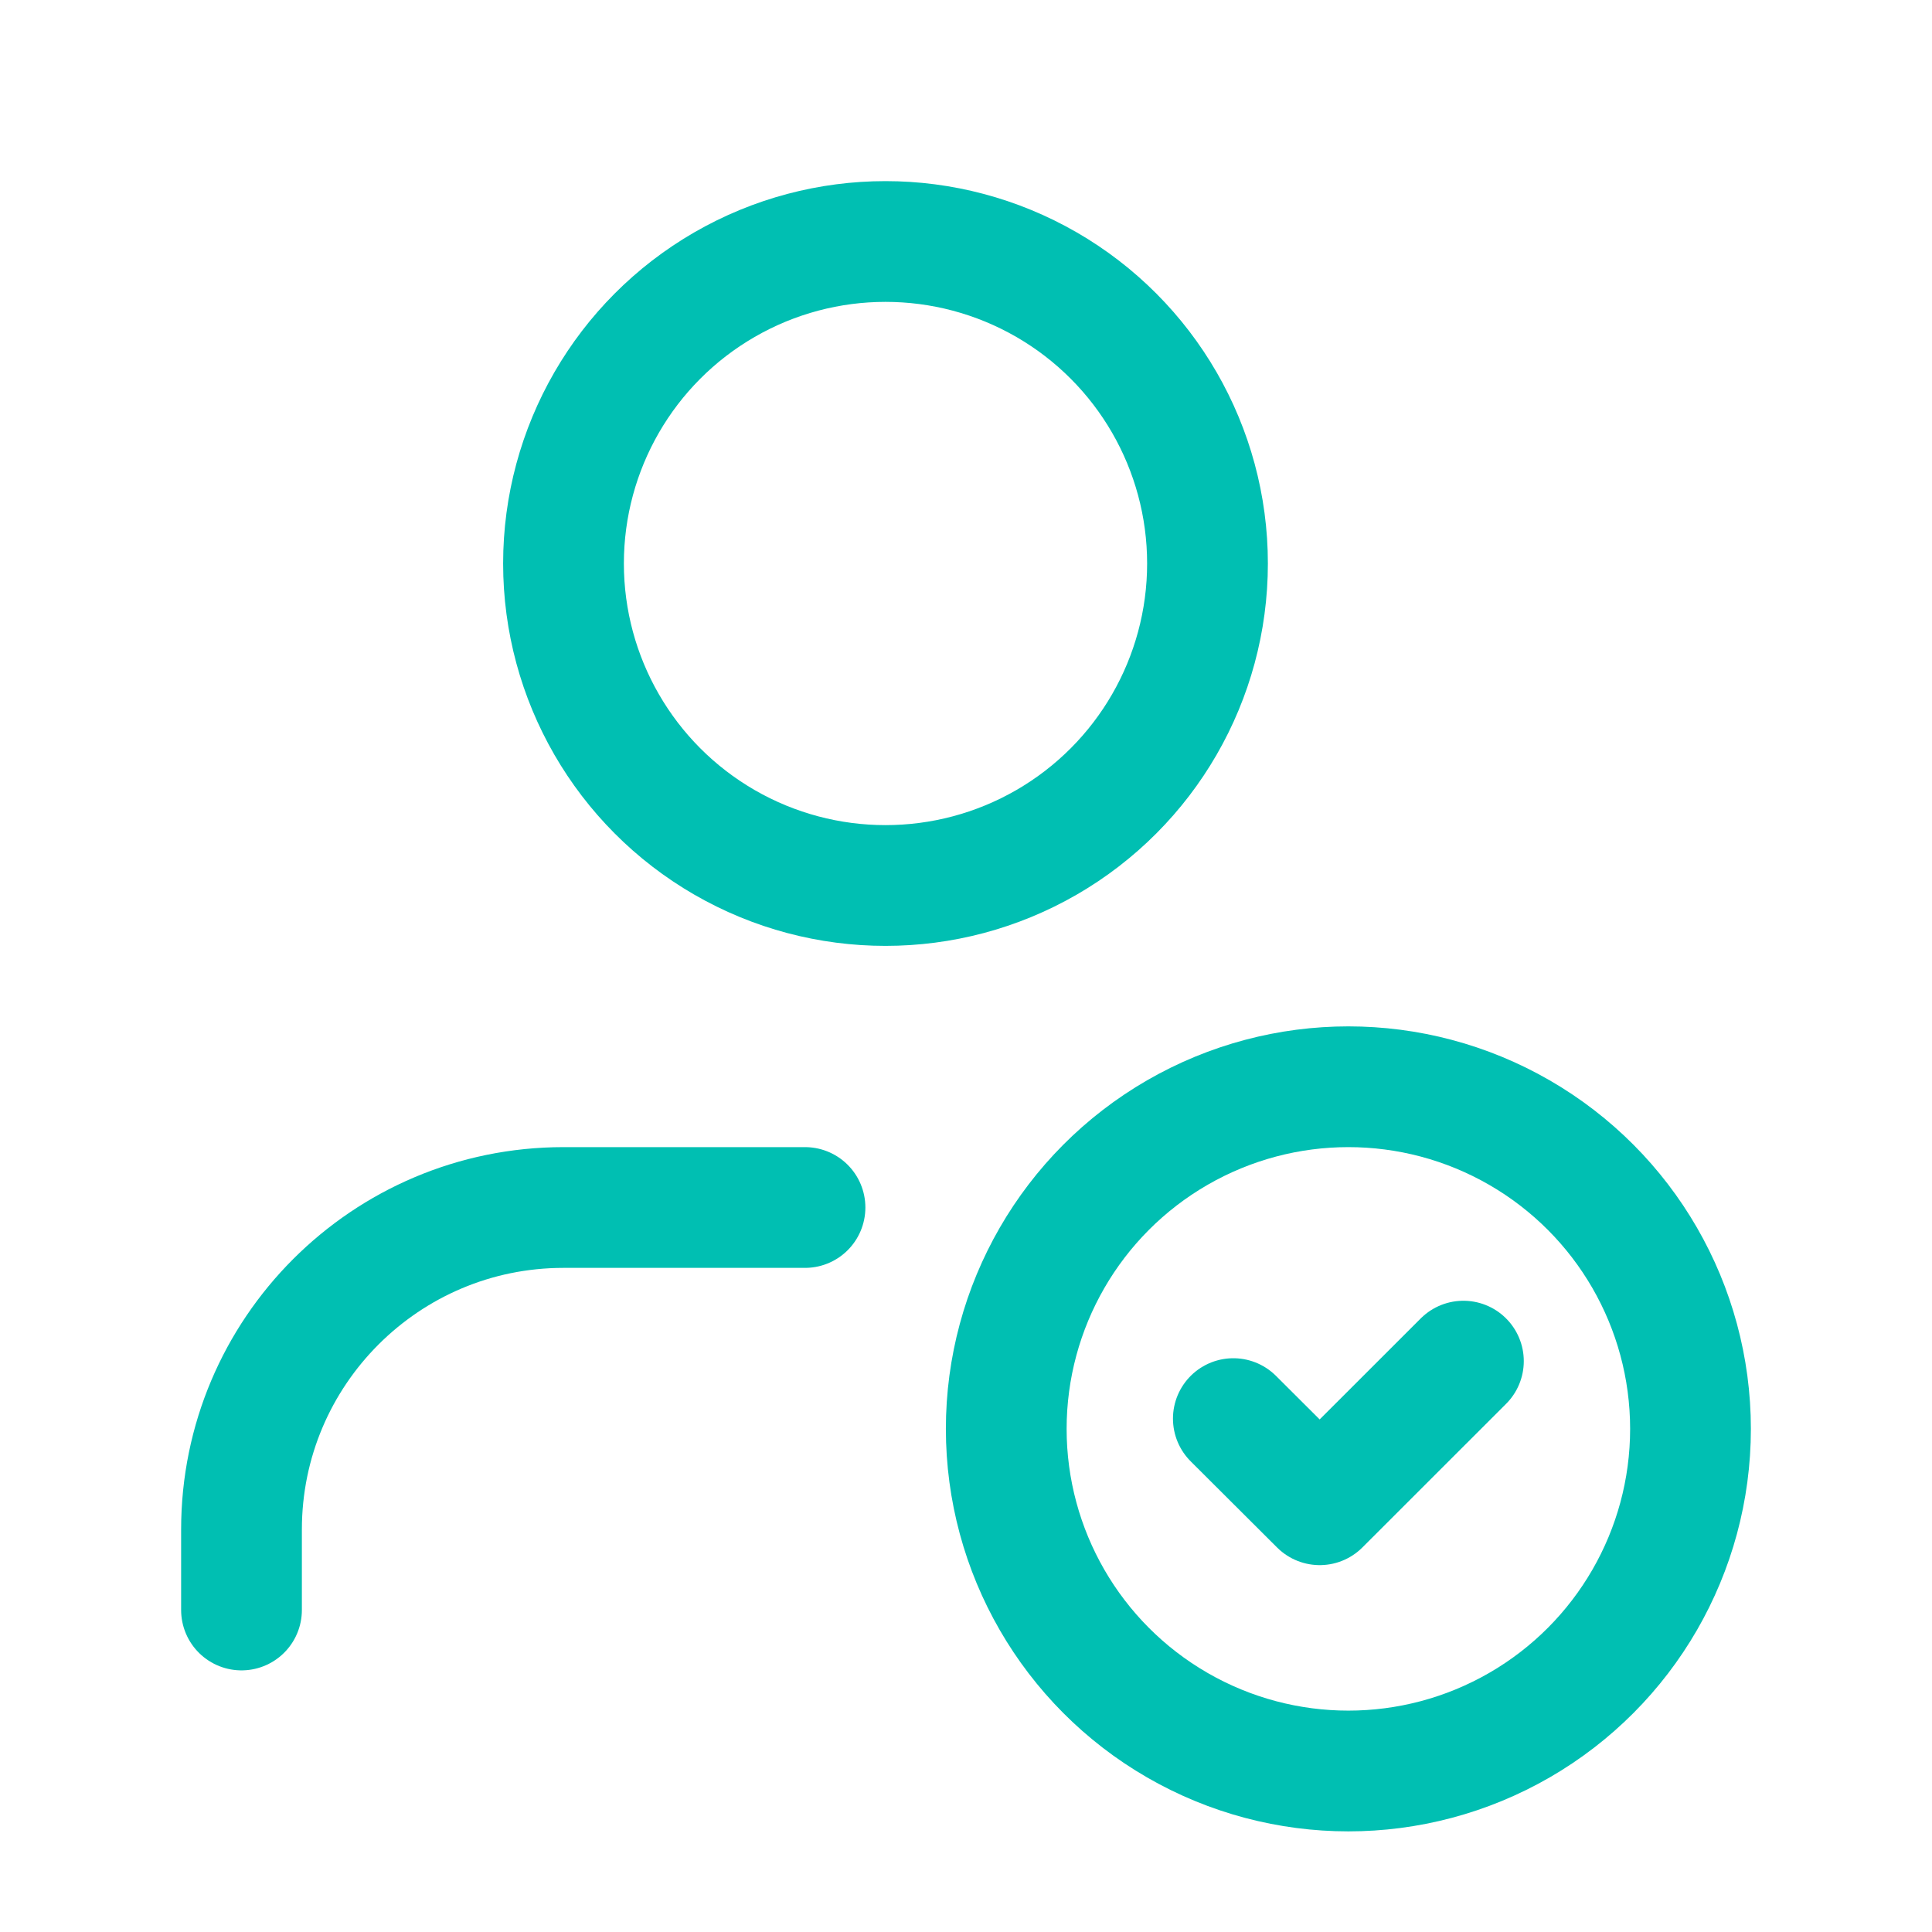 <svg width="48" height="48" viewBox="0 0 48 48" fill="none" xmlns="http://www.w3.org/2000/svg">
<circle cx="33.5" cy="35.5" r="8.5" stroke="#00BFB2" stroke-width="3" stroke-linecap="round" stroke-linejoin="round"/>
<path d="M36.358 33.817L32.788 37.385L30.642 35.245" stroke="#00BFB2" stroke-width="3" stroke-linecap="round" stroke-linejoin="round"/>
<path d="M20 30H14C9.582 30 6 33.582 6 38V40" stroke="#00BFB2" stroke-width="3" stroke-linecap="round" stroke-linejoin="round"/>
<circle cx="22" cy="14" r="8" stroke="#00BFB2" stroke-width="3" stroke-linecap="round" stroke-linejoin="round"/>
</svg>
